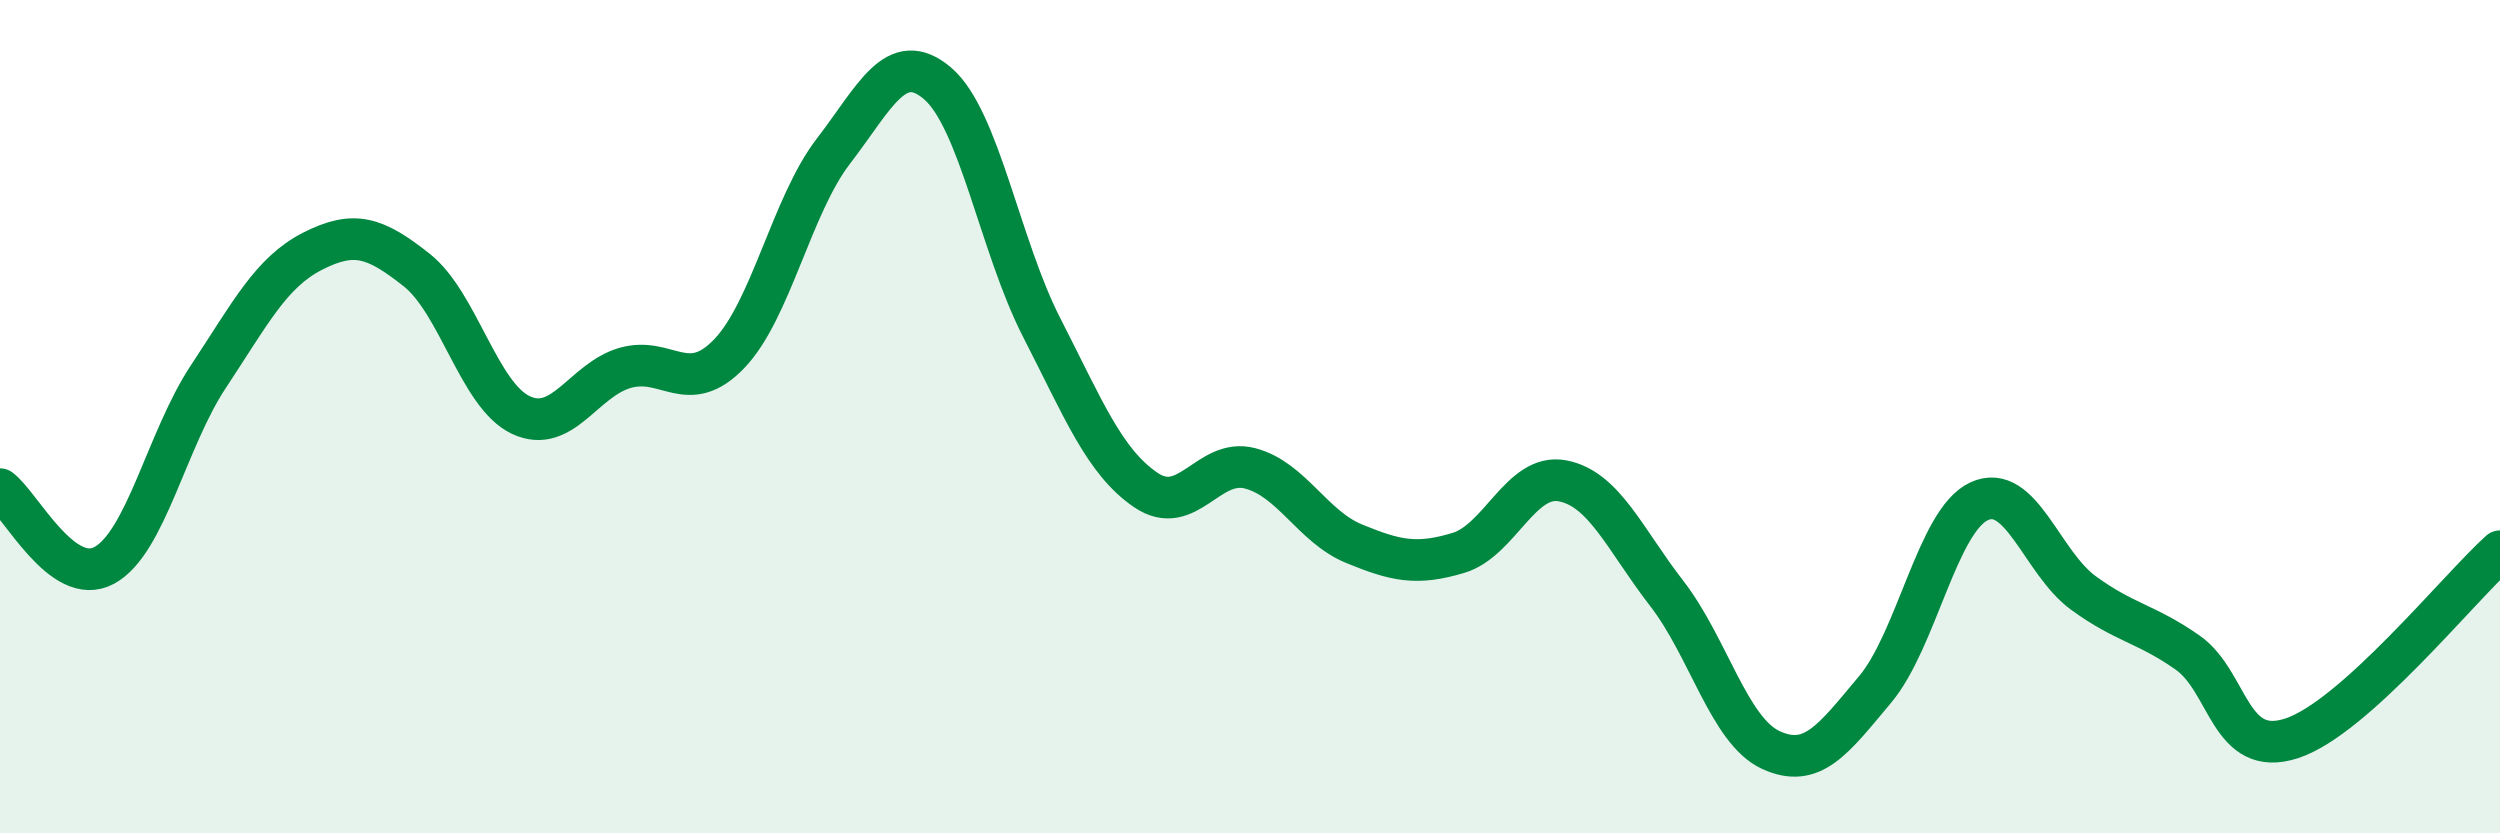 
    <svg width="60" height="20" viewBox="0 0 60 20" xmlns="http://www.w3.org/2000/svg">
      <path
        d="M 0,11.74 C 0.5,12.11 1.5,14.11 2.5,13.57 C 3.5,13.03 4,10.55 5,9.04 C 6,7.53 6.5,6.54 7.5,6.03 C 8.5,5.52 9,5.69 10,6.48 C 11,7.27 11.5,9.49 12.5,9.96 C 13.5,10.43 14,9.12 15,8.83 C 16,8.54 16.5,9.53 17.5,8.49 C 18.5,7.45 19,4.93 20,3.63 C 21,2.33 21.5,1.15 22.5,2 C 23.5,2.85 24,5.91 25,7.86 C 26,9.81 26.5,11.08 27.5,11.76 C 28.5,12.44 29,10.98 30,11.24 C 31,11.5 31.5,12.64 32.5,13.05 C 33.5,13.46 34,13.57 35,13.27 C 36,12.97 36.5,11.35 37.5,11.54 C 38.5,11.73 39,12.95 40,14.24 C 41,15.53 41.5,17.54 42.5,18 C 43.5,18.46 44,17.74 45,16.55 C 46,15.36 46.5,12.49 47.5,12.03 C 48.5,11.57 49,13.5 50,14.23 C 51,14.96 51.5,14.96 52.5,15.66 C 53.5,16.36 53.5,18.21 55,17.72 C 56.5,17.23 59,14.13 60,13.23L60 20L0 20Z"
        fill="#008740"
        opacity="0.1"
        stroke-linecap="round"
        stroke-linejoin="round"
      />
      <path
        d="M 0,11.74 C 0.5,12.11 1.5,14.11 2.5,13.57 C 3.5,13.03 4,10.55 5,9.04 C 6,7.53 6.5,6.54 7.5,6.03 C 8.5,5.52 9,5.69 10,6.48 C 11,7.27 11.5,9.49 12.5,9.96 C 13.5,10.43 14,9.12 15,8.83 C 16,8.54 16.5,9.53 17.5,8.49 C 18.5,7.45 19,4.93 20,3.63 C 21,2.33 21.5,1.15 22.5,2 C 23.5,2.85 24,5.91 25,7.86 C 26,9.81 26.5,11.08 27.5,11.76 C 28.5,12.44 29,10.98 30,11.24 C 31,11.5 31.5,12.64 32.5,13.05 C 33.5,13.46 34,13.57 35,13.27 C 36,12.97 36.5,11.35 37.5,11.54 C 38.5,11.73 39,12.95 40,14.24 C 41,15.53 41.5,17.54 42.5,18 C 43.5,18.46 44,17.74 45,16.55 C 46,15.36 46.5,12.49 47.5,12.03 C 48.5,11.57 49,13.5 50,14.23 C 51,14.96 51.5,14.96 52.5,15.66 C 53.5,16.36 53.5,18.21 55,17.72 C 56.5,17.23 59,14.13 60,13.23"
        stroke="#008740"
        stroke-width="1"
        fill="none"
        stroke-linecap="round"
        stroke-linejoin="round"
      />
    </svg>
  